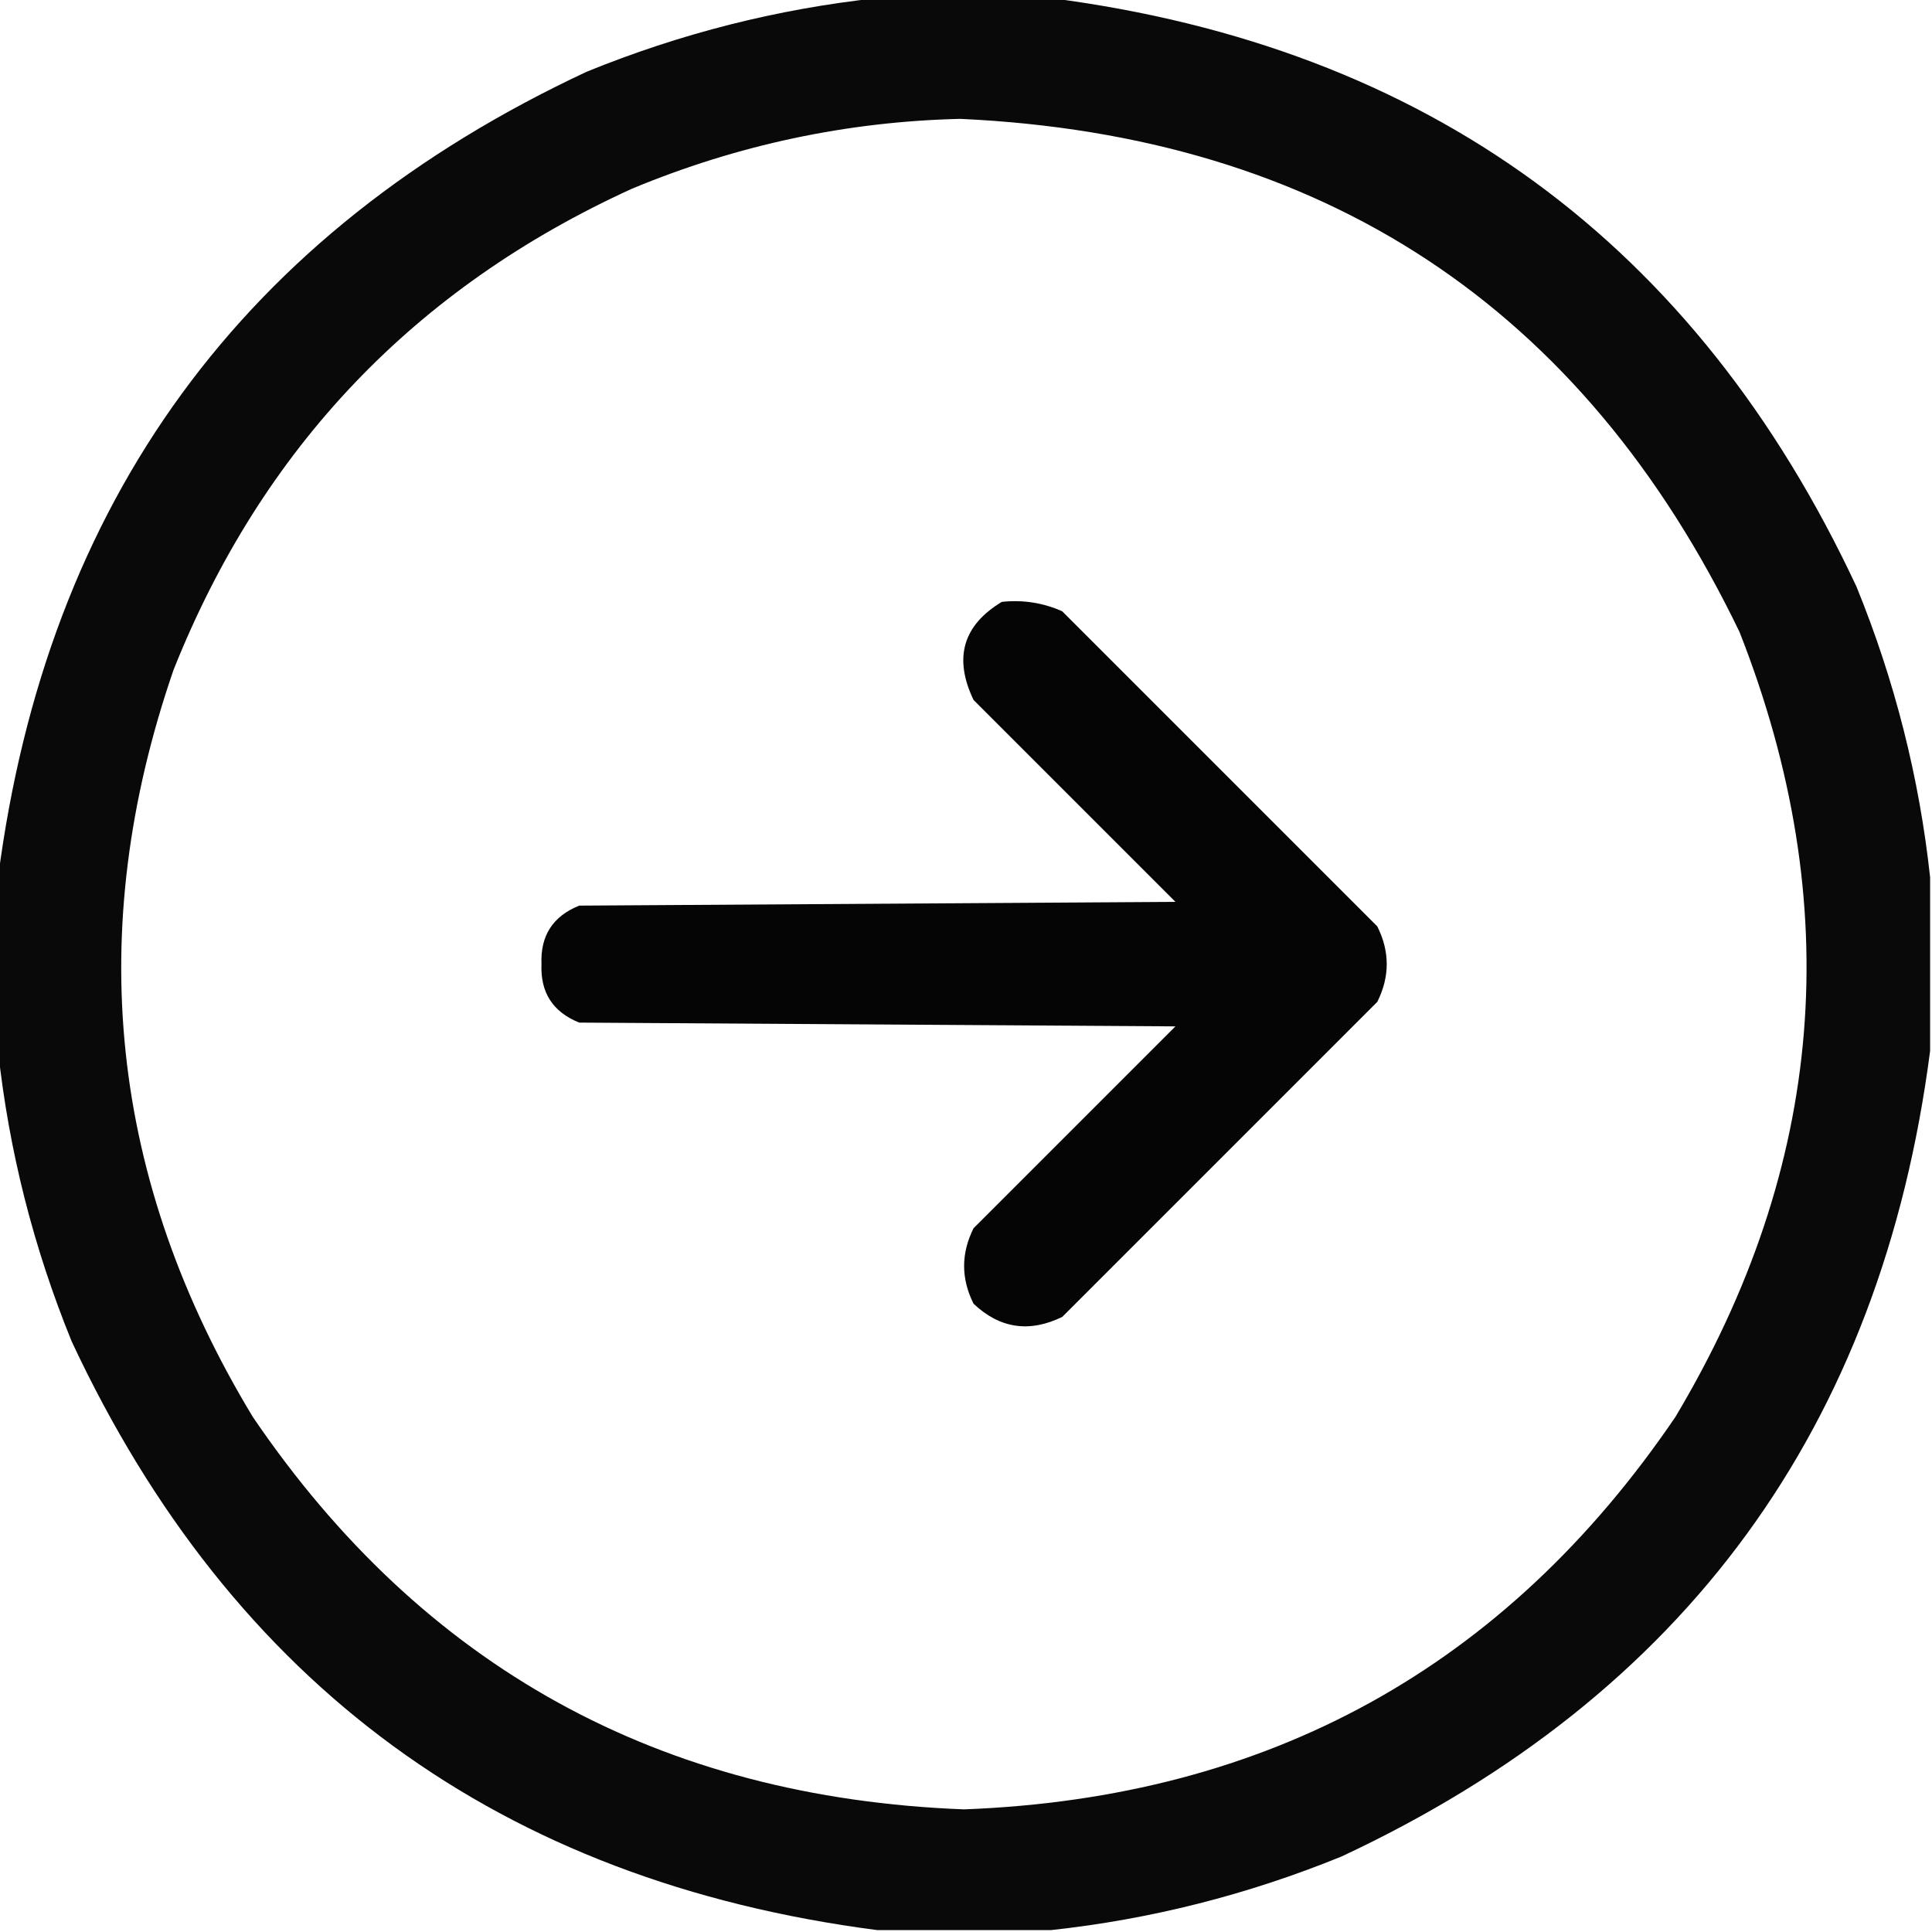 <?xml version="1.0" encoding="UTF-8"?>
<!DOCTYPE svg PUBLIC "-//W3C//DTD SVG 1.1//EN" "http://www.w3.org/Graphics/SVG/1.1/DTD/svg11.dtd">
<svg xmlns="http://www.w3.org/2000/svg" version="1.1" width="512px" height="512px" style="shape-rendering:geometricPrecision; text-rendering:geometricPrecision; image-rendering:optimizeQuality; fill-rule:evenodd; clip-rule:evenodd" xmlns:xlink="http://www.w3.org/1999/xlink">
<g><path style="opacity:0.964" fill="#000000" d="M 232.5,-0.5 C 247.833,-0.5 263.167,-0.5 278.5,-0.5C 378.271,12.449 449.438,64.449 492,155.5C 502.136,180.379 508.636,206.046 511.5,232.5C 511.5,247.833 511.5,263.167 511.5,278.5C 498.551,378.271 446.551,449.438 355.5,492C 330.622,502.136 304.955,508.636 278.5,511.5C 263.167,511.5 247.833,511.5 232.5,511.5C 132.727,498.549 61.56,446.549 19,355.5C 8.864,330.621 2.364,304.954 -0.5,278.5C -0.5,263.167 -0.5,247.833 -0.5,232.5C 12.449,132.729 64.449,61.562 155.5,19C 180.379,8.864 206.046,2.364 232.5,-0.5 Z M 254.5,31.5 C 350.587,35.931 419.421,81.264 461,167.5C 489.397,239.679 483.73,309.013 444,375.5C 398.985,441.771 336.151,476.438 255.5,479.5C 174.849,476.438 112.015,441.771 67,375.5C 29.086,312.848 22.086,246.848 46,177.5C 69.42,118.746 109.92,76.246 167.5,50C 195.479,38.373 224.479,32.206 254.5,31.5 Z"/></g>
<g><path style="opacity:0.977" fill="#000000" d="M 265.5,159.5 C 271.105,158.908 276.439,159.741 281.5,162C 309.333,189.833 337.167,217.667 365,245.5C 368.333,252.167 368.333,258.833 365,265.5C 337.167,293.333 309.333,321.167 281.5,349C 272.778,353.236 264.945,352.069 258,345.5C 254.667,338.833 254.667,332.167 258,325.5C 275.833,307.667 293.667,289.833 311.5,272C 258.833,271.667 206.167,271.333 153.5,271C 146.513,268.193 143.18,263.027 143.5,255.5C 143.18,247.973 146.513,242.807 153.5,240C 206.167,239.667 258.833,239.333 311.5,239C 293.667,221.167 275.833,203.333 258,185.5C 252.677,174.374 255.177,165.707 265.5,159.5 Z"/></g>
</svg>
